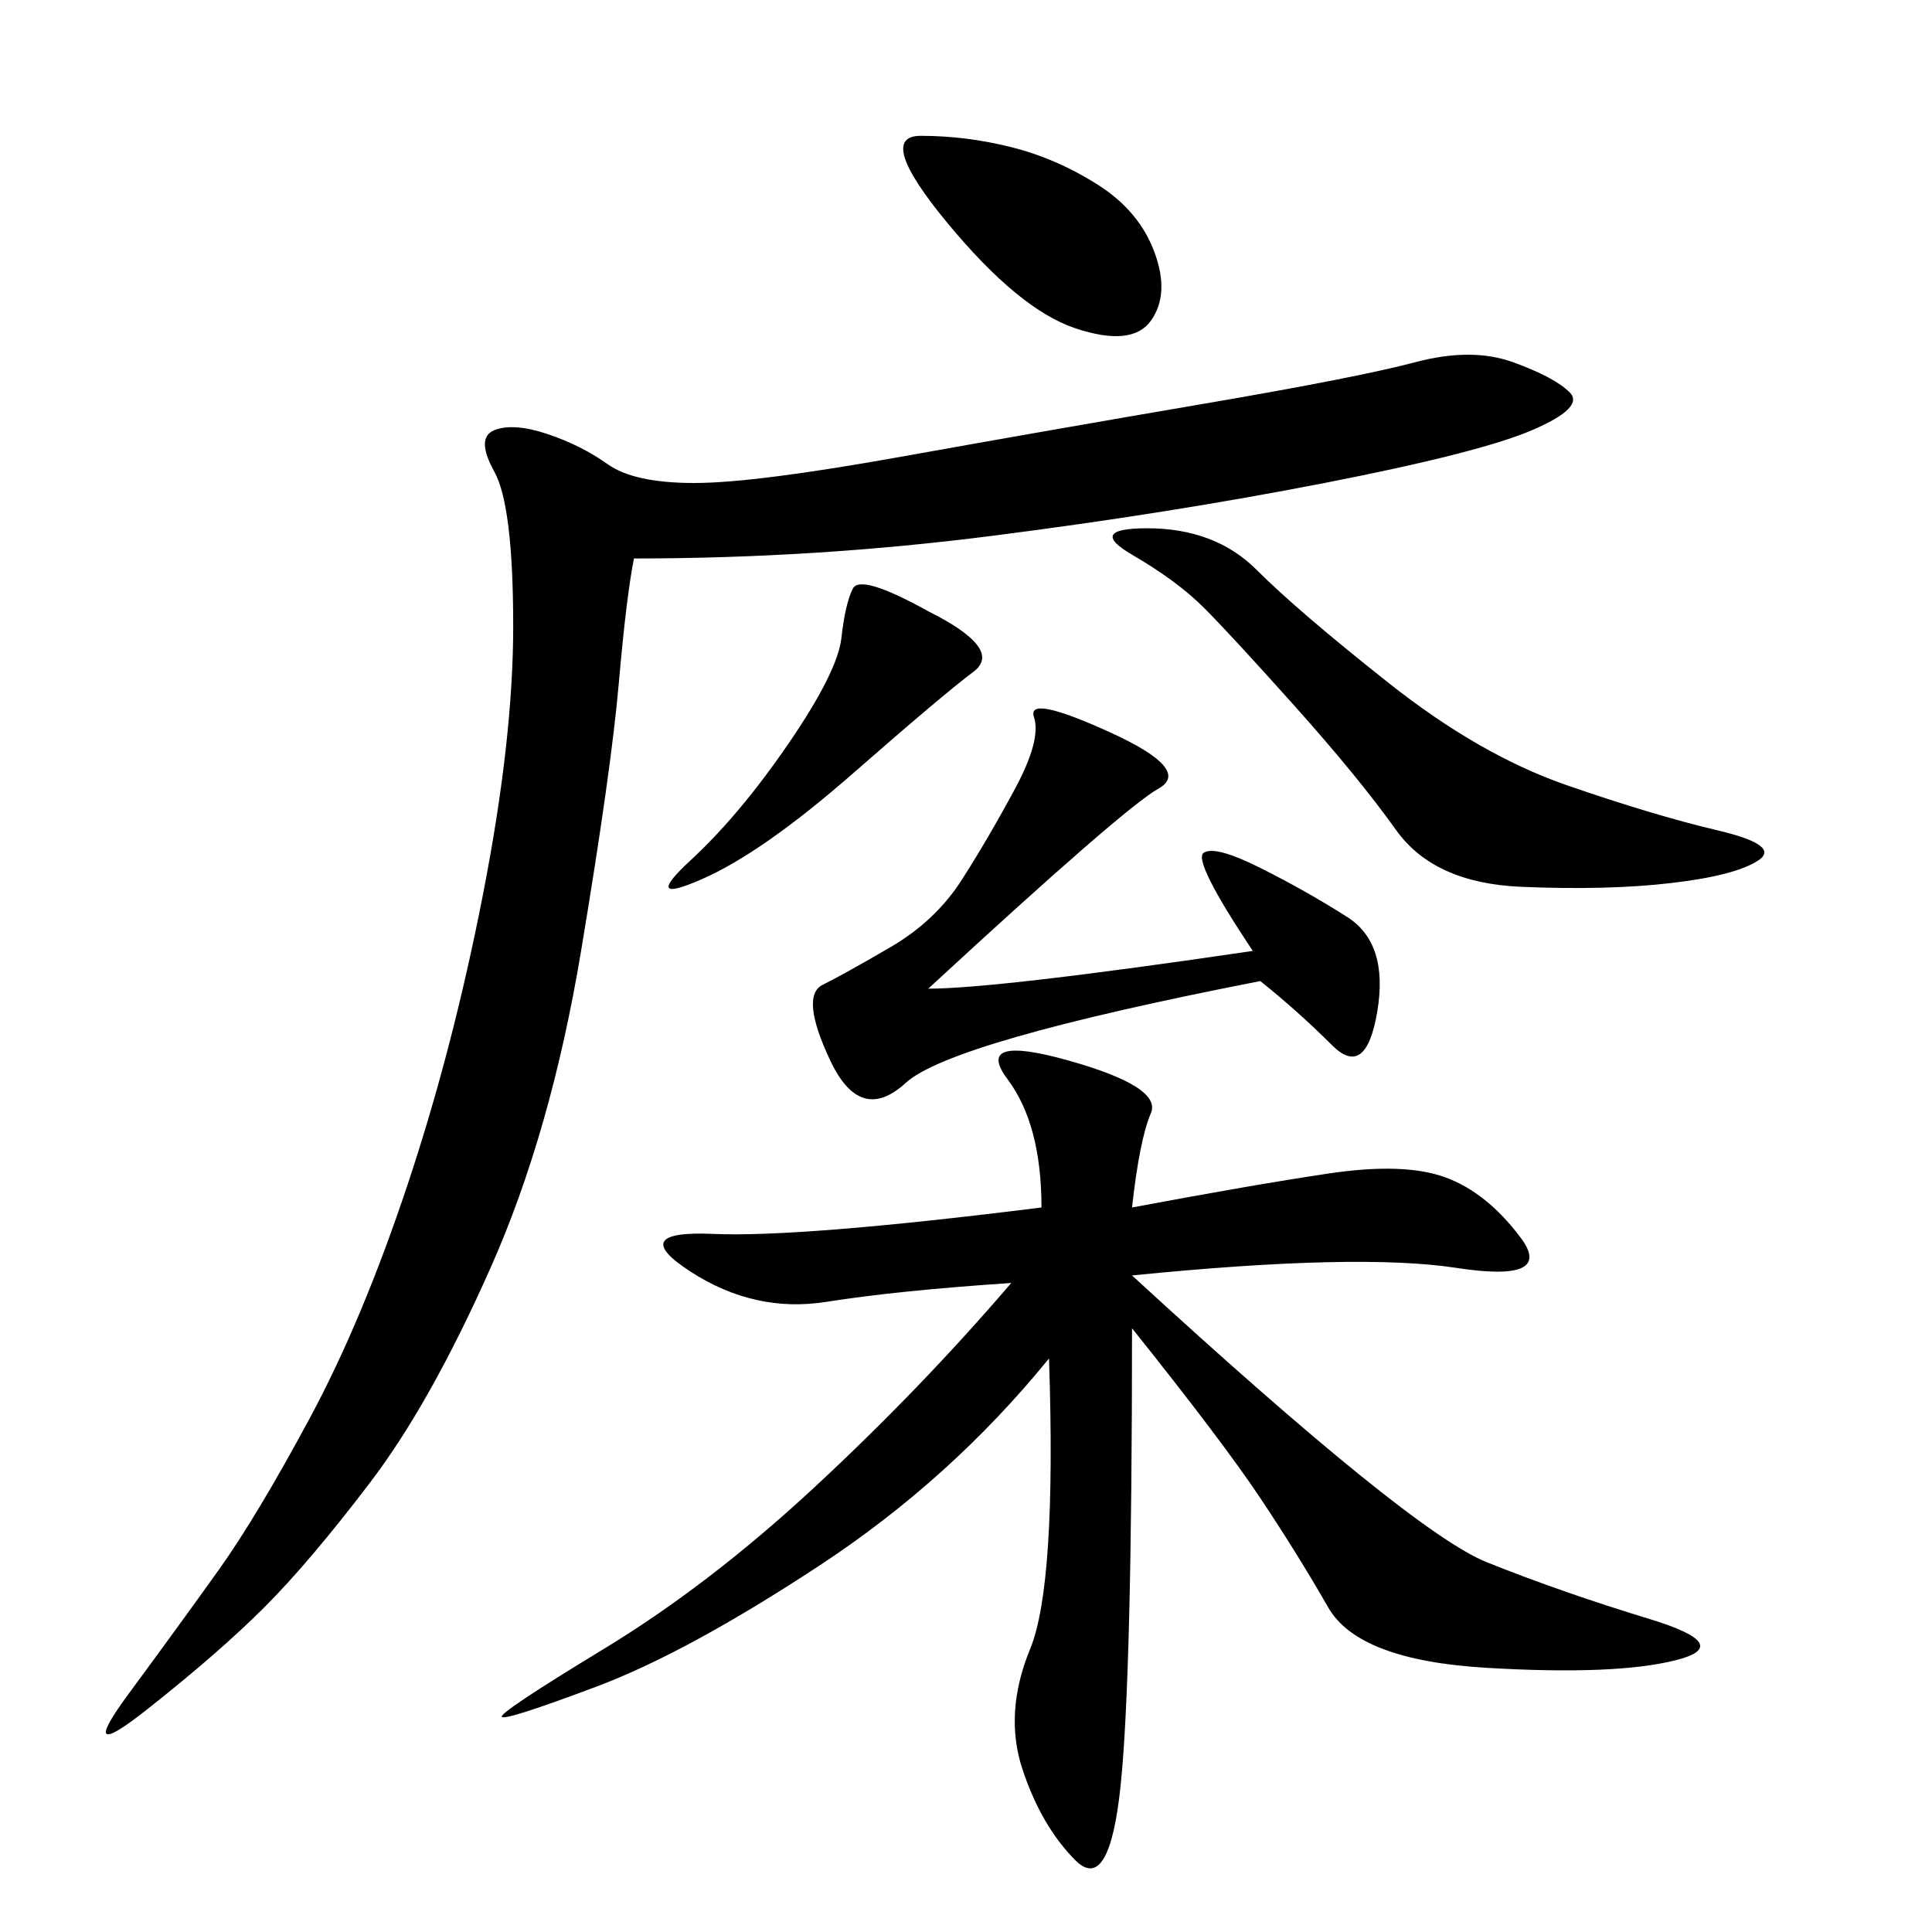 <svg xmlns="http://www.w3.org/2000/svg" xmlns:xlink="http://www.w3.org/1999/xlink" width="300" height="300"><path d="M175.78 187.50Q194.53 183.98 206.25 182.23Q217.97 180.47 224.41 182.81Q230.86 185.16 236.13 192.19Q241.41 199.22 226.17 196.88Q210.94 194.53 175.78 198.05L175.78 198.05Q219.14 237.89 230.86 242.58Q242.58 247.27 256.05 251.37Q269.53 255.47 260.16 257.81Q250.78 260.16 230.86 258.98Q210.94 257.81 206.25 249.61Q201.56 241.41 195.70 232.62Q189.84 223.83 175.78 206.25L175.78 206.25Q175.78 260.16 174.02 277.15Q172.27 294.14 166.99 288.87Q161.72 283.59 158.79 274.80Q155.86 266.02 159.96 256.05Q164.06 246.09 162.89 210.94L162.89 210.94Q147.66 229.69 127.15 243.16Q106.64 256.64 92.58 261.91Q78.52 267.19 77.93 266.60Q77.34 266.02 93.75 256.05Q110.16 246.09 126.56 230.86Q142.97 215.63 157.03 199.22L157.03 199.22Q139.45 200.39 128.32 202.15Q117.19 203.91 107.23 197.46Q97.27 191.02 110.74 191.60Q124.22 192.19 161.72 187.50L161.72 187.50Q161.72 174.61 156.45 167.58Q151.17 160.55 165.82 164.65Q180.47 168.75 178.71 172.85Q176.95 176.95 175.78 187.50L175.78 187.50ZM98.44 86.72Q97.27 92.58 96.09 106.05Q94.92 119.53 90.23 147.66Q85.55 175.78 76.17 196.88Q66.80 217.97 57.42 230.27Q48.05 242.58 41.02 249.61Q33.98 256.64 22.85 265.43Q11.72 274.22 19.92 263.09Q28.13 251.95 33.98 243.75Q39.84 235.55 48.05 220.31Q56.25 205.08 63.28 183.98Q70.31 162.89 75 138.87Q79.69 114.84 79.69 97.27L79.69 97.27Q79.69 78.52 76.76 73.24Q73.83 67.97 76.76 66.80Q79.69 65.63 84.96 67.38Q90.23 69.14 94.34 72.07Q98.44 75 107.81 75L107.81 75Q117.19 75 140.04 70.90Q162.89 66.80 186.91 62.70Q210.94 58.59 219.73 56.25Q228.52 53.91 234.96 56.25Q241.41 58.59 243.75 60.94Q246.09 63.28 237.89 66.80Q229.69 70.31 205.66 75Q181.64 79.69 154.10 83.20Q126.56 86.72 98.44 86.72L98.44 86.72ZM144.14 153.52Q154.69 153.52 194.53 147.66L194.53 147.66Q185.16 133.59 186.91 132.42Q188.67 131.25 195.70 134.77Q202.73 138.28 209.18 142.38Q215.63 146.48 213.87 157.03Q212.11 167.58 206.84 162.30Q201.56 157.03 195.70 152.34L195.70 152.34Q147.66 161.72 140.63 168.16Q133.59 174.61 128.91 164.65Q124.22 154.69 127.73 152.93Q131.25 151.17 138.28 147.07Q145.31 142.97 149.41 136.52Q153.52 130.08 157.62 122.46Q161.72 114.84 160.55 111.33Q159.38 107.81 172.27 113.67Q185.16 119.53 179.88 122.46Q174.61 125.39 144.14 153.52L144.14 153.52ZM178.13 82.03Q188.67 82.03 195.12 88.48Q201.56 94.92 215.63 106.05Q229.69 117.19 243.16 121.88Q256.64 126.56 266.60 128.91Q276.56 131.25 273.05 133.59Q269.53 135.94 259.57 137.11Q249.61 138.28 236.13 137.70Q222.66 137.11 216.80 128.91Q210.94 120.70 200.98 109.57Q191.02 98.44 186.91 94.34Q182.81 90.23 175.78 86.13Q168.75 82.03 178.13 82.03L178.13 82.03ZM142.97 21.09Q150 21.09 157.03 22.85Q164.06 24.61 170.51 28.71Q176.95 32.81 179.30 39.26Q181.64 45.70 178.71 49.80Q175.78 53.91 166.99 50.98Q158.20 48.05 147.07 34.57Q135.94 21.09 142.97 21.09L142.97 21.09ZM144.14 94.92Q155.86 100.78 151.17 104.30Q146.48 107.81 132.42 120.12Q118.36 132.42 108.98 136.52Q99.61 140.63 107.23 133.59Q114.84 126.56 122.46 115.43Q130.08 104.30 130.66 99.02Q131.25 93.75 132.42 91.41Q133.59 89.06 144.14 94.92L144.14 94.92Z"/></svg>
